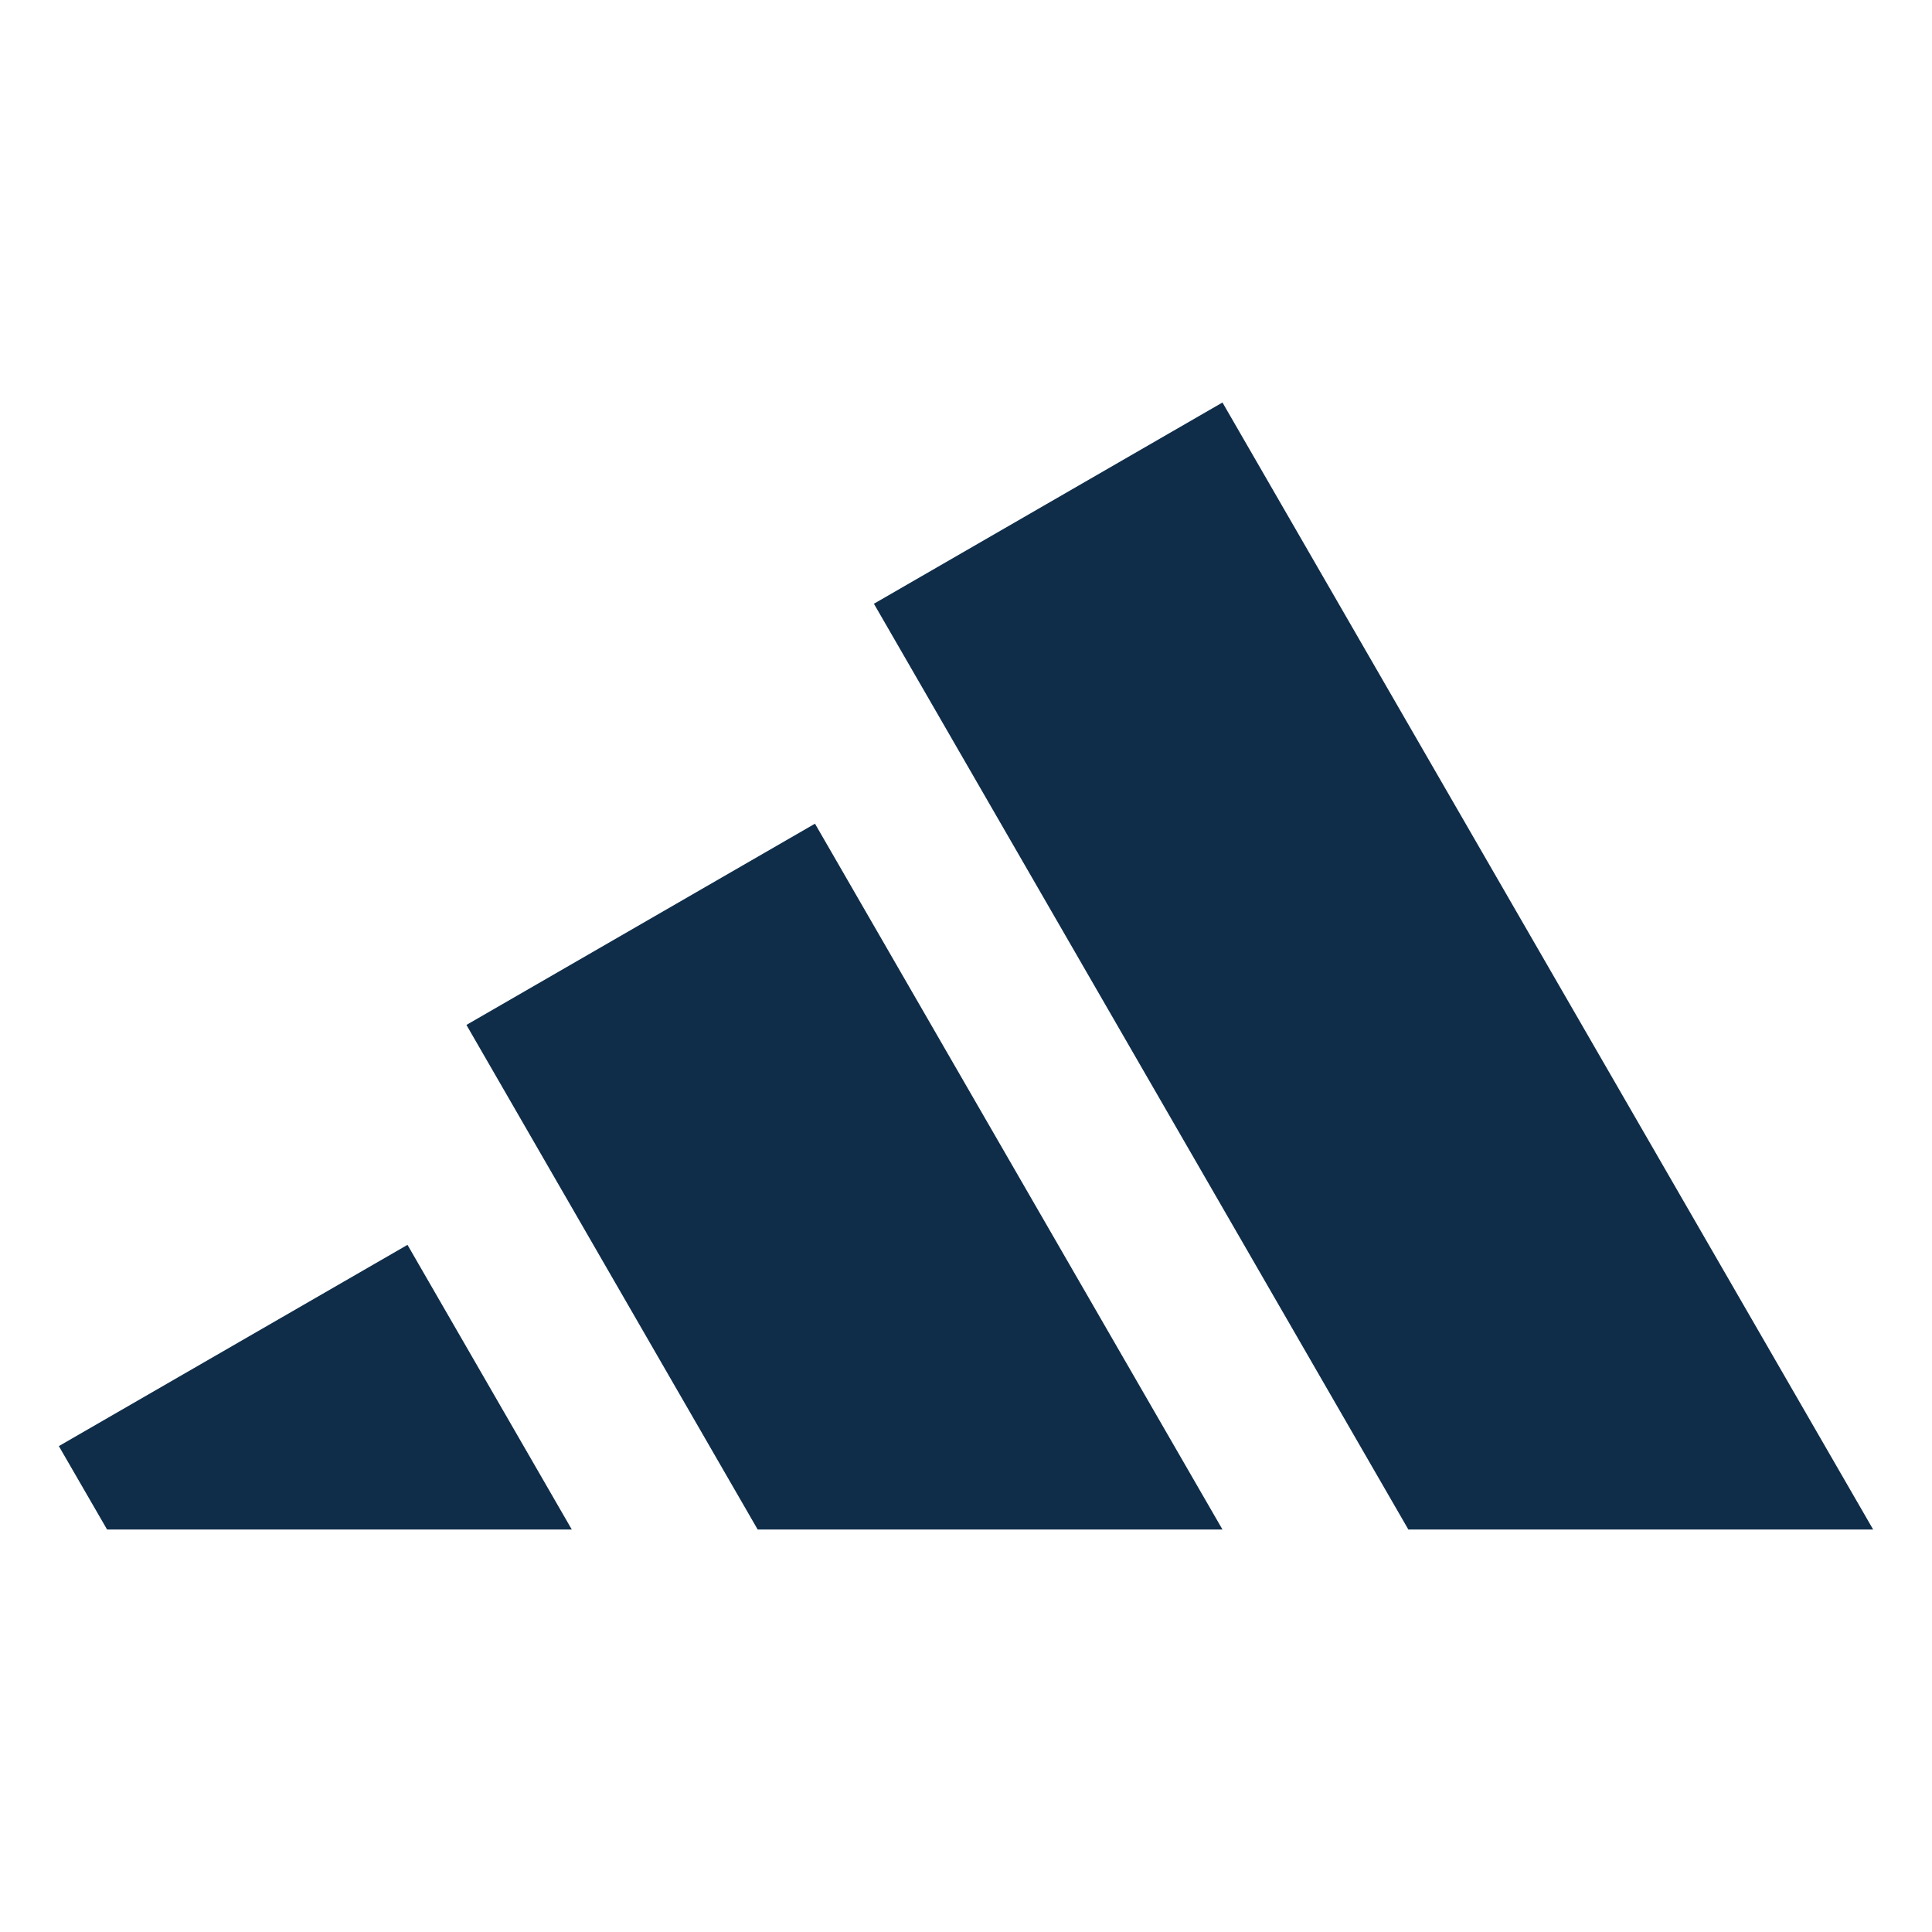<svg xmlns="http://www.w3.org/2000/svg" width="800px" height="800px" viewBox="0 0 24 24" fill="none">
<path d="M1.33 19L0.731 17.964L5.062 15.464L7.103 19H1.33Z" fill="#0f2d49"/>
<path d="M15.186 19H9.412L5.794 12.732L10.124 10.232L15.186 19Z" fill="#0f2d49"/>
<path d="M23.269 19H17.495L10.856 7.5L15.186 5L23.269 19Z" fill="#0f2d49"/>
</svg>